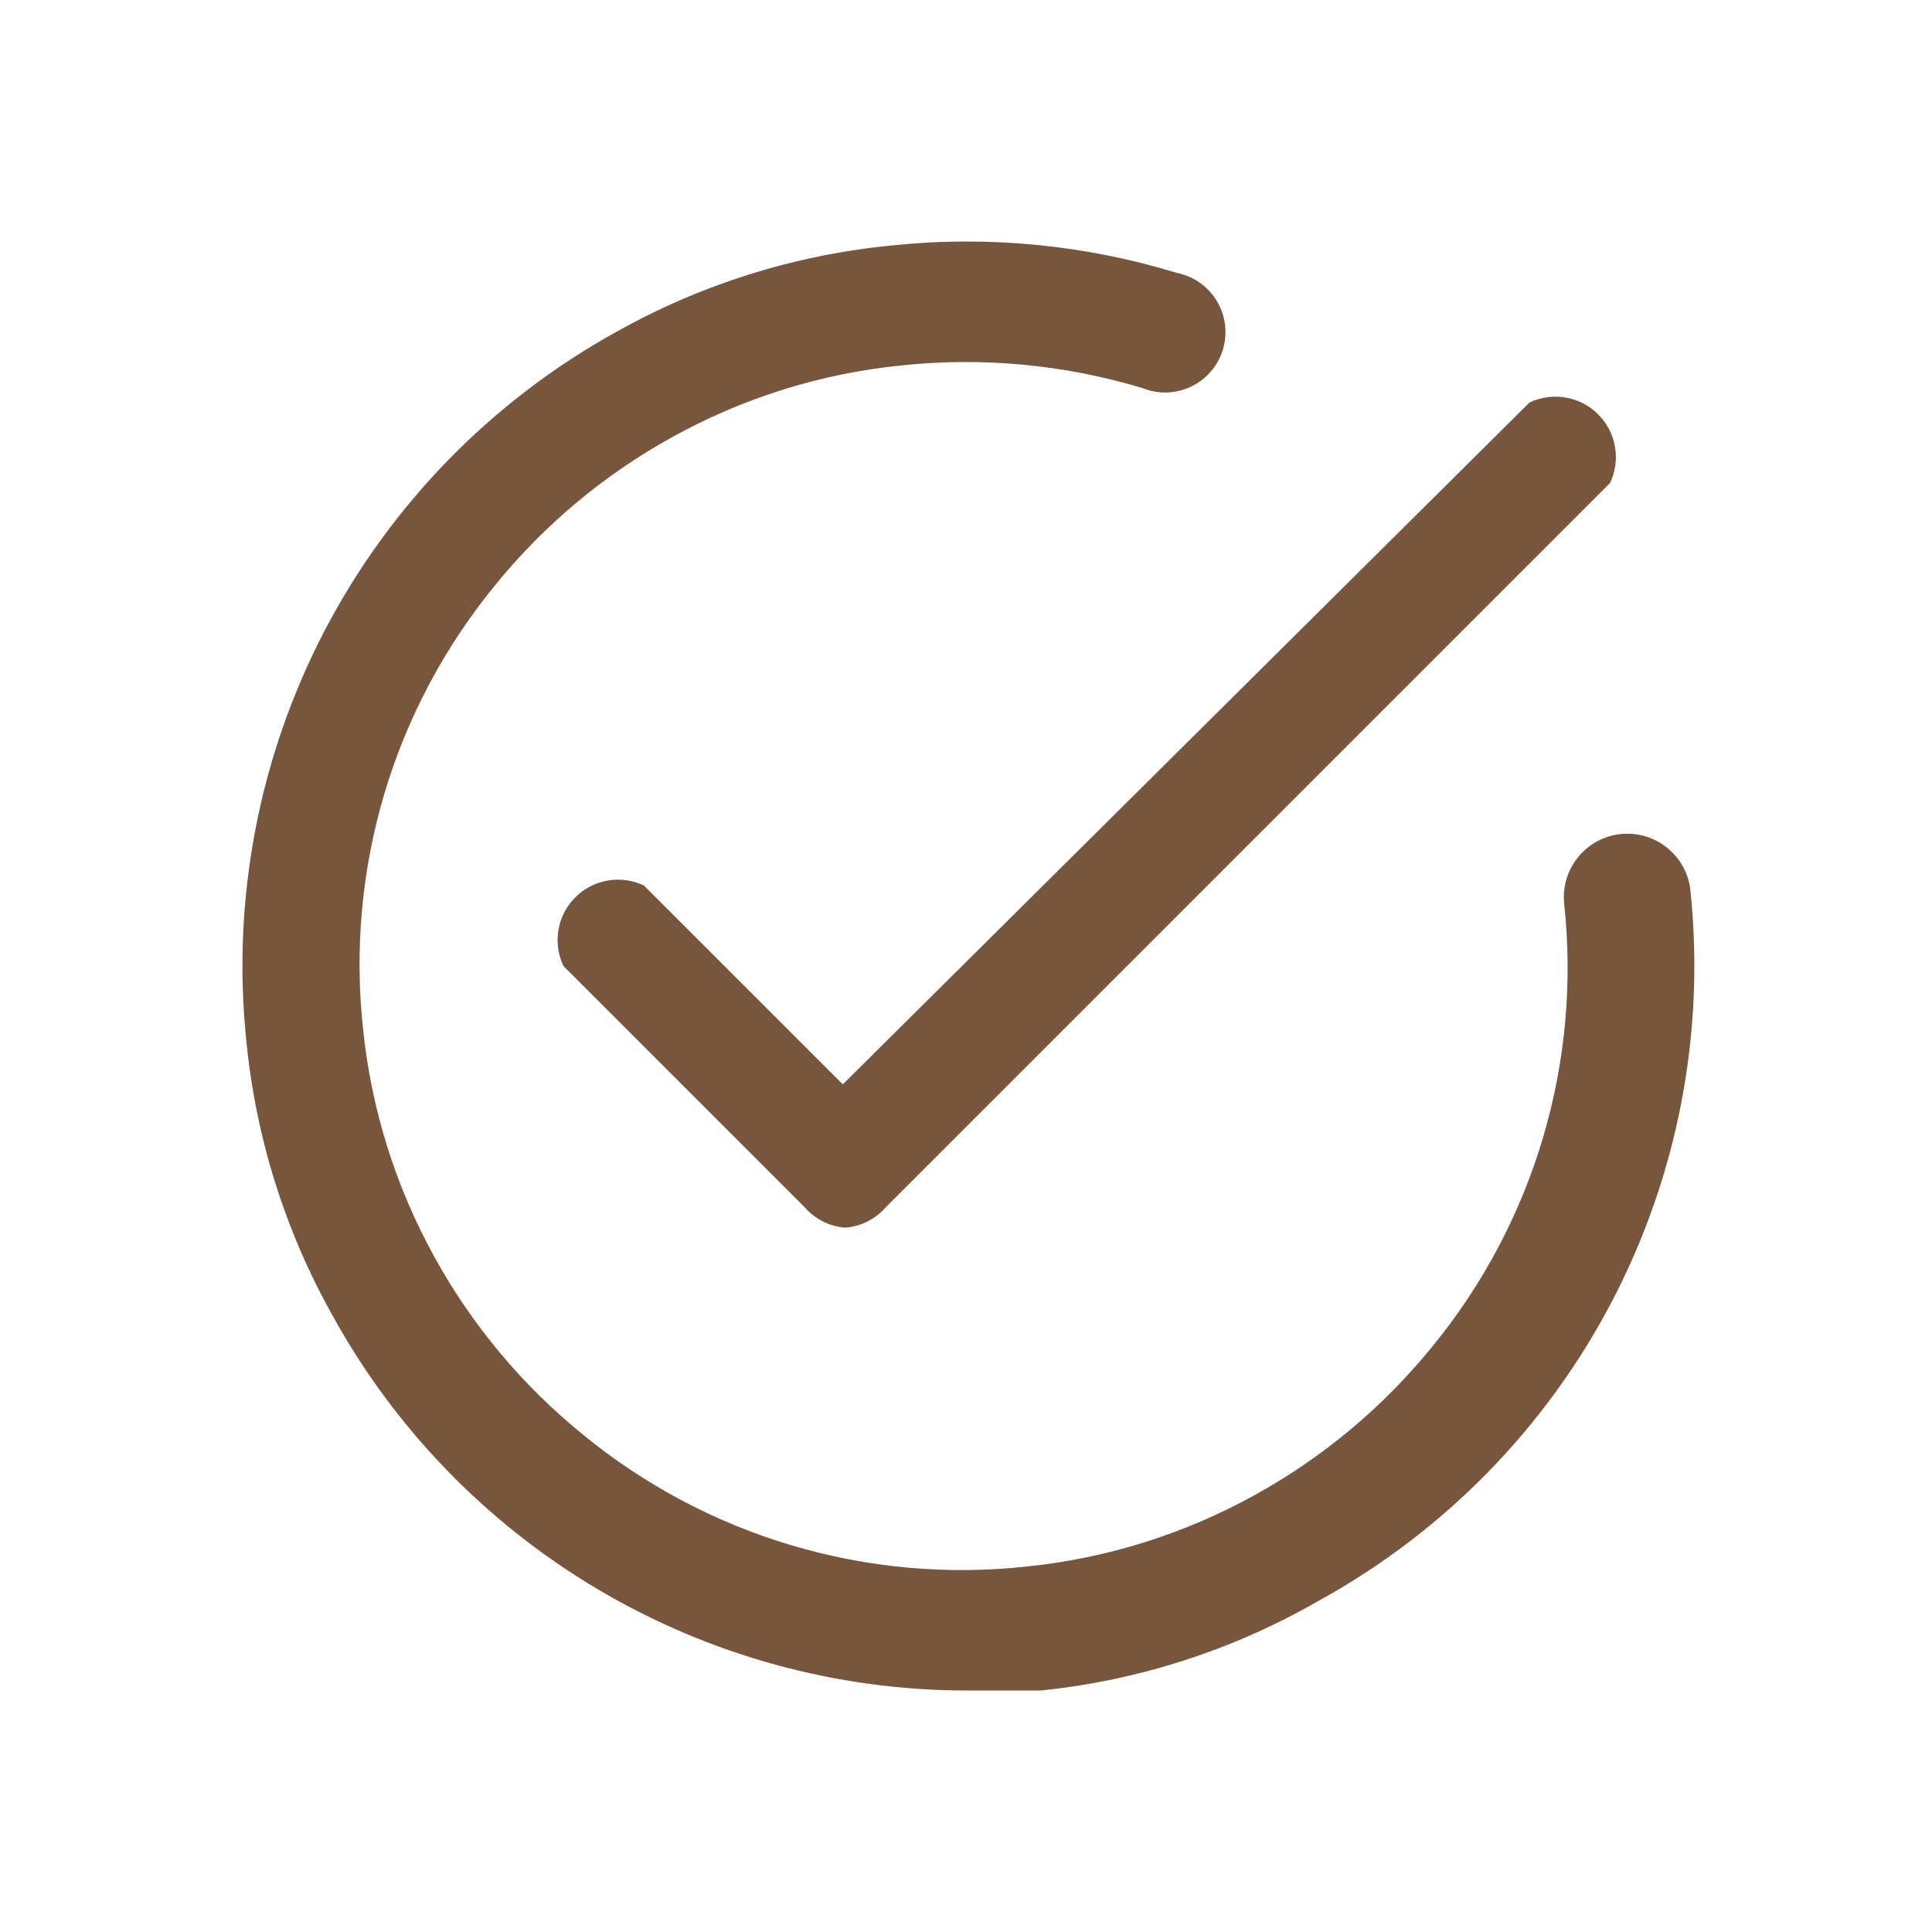 <svg width="34" height="34" viewBox="0 0 34 34" fill="none" xmlns="http://www.w3.org/2000/svg">
<path d="M14.875 21.605C14.601 21.584 14.347 21.457 14.166 21.251L9.916 17.001C9.822 16.803 9.791 16.58 9.828 16.363C9.865 16.147 9.968 15.947 10.124 15.792C10.279 15.636 10.479 15.533 10.695 15.496C10.912 15.459 11.135 15.489 11.333 15.584L14.832 19.083L26.916 7.084C27.114 6.99 27.337 6.959 27.554 6.996C27.77 7.033 27.97 7.136 28.125 7.292C28.281 7.447 28.384 7.647 28.421 7.863C28.459 8.08 28.428 8.303 28.333 8.501L15.583 21.251C15.402 21.457 15.148 21.584 14.875 21.605Z" fill="#78563D"/>
<path d="M17 29.75C14.721 29.747 12.485 29.132 10.524 27.971C8.564 26.81 6.95 25.145 5.851 23.149C5.017 21.661 4.501 20.016 4.335 18.318C4.076 15.827 4.556 13.316 5.714 11.096C6.873 8.877 8.66 7.048 10.852 5.837C12.34 5.003 13.985 4.487 15.683 4.321C17.374 4.141 19.085 4.305 20.712 4.803C20.857 4.832 20.994 4.891 21.116 4.976C21.236 5.061 21.338 5.171 21.415 5.298C21.491 5.425 21.54 5.566 21.558 5.713C21.576 5.86 21.564 6.009 21.521 6.151C21.479 6.292 21.407 6.424 21.31 6.536C21.214 6.648 21.095 6.739 20.962 6.803C20.828 6.867 20.683 6.902 20.535 6.907C20.387 6.911 20.24 6.884 20.103 6.829C18.727 6.414 17.282 6.279 15.853 6.432C14.44 6.575 13.071 7.004 11.829 7.693C10.632 8.353 9.574 9.238 8.713 10.299C7.826 11.381 7.163 12.628 6.764 13.968C6.365 15.309 6.238 16.715 6.389 18.105C6.533 19.518 6.962 20.887 7.65 22.129C8.31 23.326 9.196 24.384 10.257 25.245C11.338 26.132 12.585 26.795 13.926 27.194C15.266 27.593 16.672 27.72 18.063 27.569C19.475 27.425 20.844 26.996 22.086 26.308C23.283 25.647 24.341 24.762 25.203 23.701C26.09 22.62 26.752 21.373 27.151 20.032C27.55 18.692 27.677 17.285 27.526 15.895C27.498 15.6 27.588 15.306 27.777 15.078C27.965 14.849 28.237 14.705 28.532 14.677C28.827 14.649 29.121 14.739 29.349 14.928C29.578 15.116 29.722 15.388 29.75 15.683C30.008 18.175 29.526 20.687 28.365 22.907C27.203 25.127 25.414 26.955 23.219 28.164C21.715 29.032 20.045 29.573 18.318 29.75H17Z" fill="#78563D"/>
</svg>
